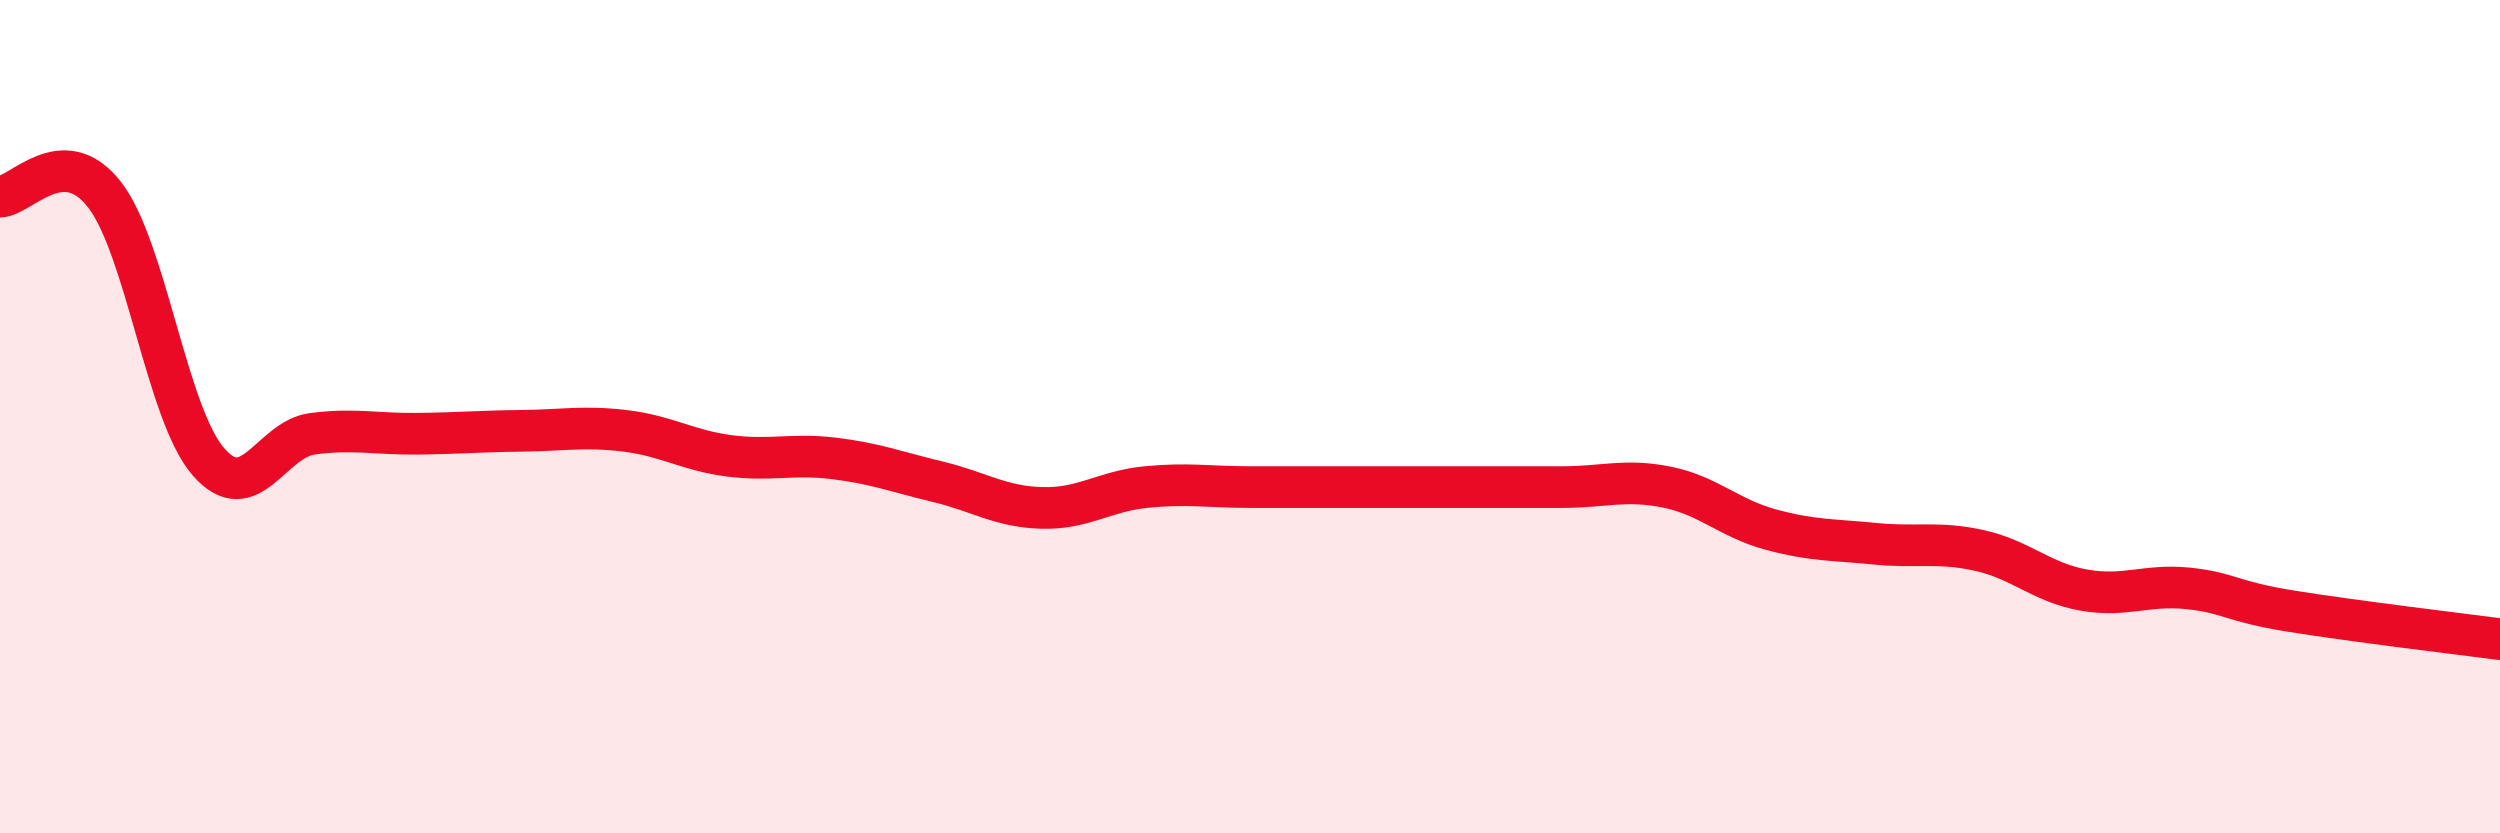 
    <svg width="60" height="20" viewBox="0 0 60 20" xmlns="http://www.w3.org/2000/svg">
      <path
        d="M 0,4.72 C 0.5,4.71 1.5,3.39 2.5,4.66 C 3.5,5.93 4,9.93 5,11.08 C 6,12.23 6.5,10.54 7.5,10.41 C 8.5,10.28 9,10.42 10,10.41 C 11,10.4 11.5,10.35 12.5,10.34 C 13.5,10.33 14,10.22 15,10.34 C 16,10.46 16.5,10.81 17.5,10.94 C 18.5,11.07 19,10.88 20,11 C 21,11.12 21.5,11.32 22.5,11.56 C 23.5,11.8 24,12.16 25,12.19 C 26,12.22 26.5,11.79 27.5,11.69 C 28.5,11.59 29,11.69 30,11.69 C 31,11.69 31.5,11.69 32.5,11.69 C 33.5,11.69 34,11.69 35,11.69 C 36,11.69 36.5,11.69 37.5,11.69 C 38.5,11.69 39,11.49 40,11.69 C 41,11.89 41.5,12.44 42.5,12.71 C 43.5,12.98 44,12.95 45,13.05 C 46,13.15 46.5,12.99 47.5,13.21 C 48.5,13.43 49,13.98 50,14.16 C 51,14.34 51.5,14.02 52.5,14.12 C 53.5,14.22 53.5,14.43 55,14.67 C 56.5,14.91 59,15.21 60,15.34L60 20L0 20Z"
        fill="#EB0A25"
        opacity="0.1"
        stroke-linecap="round"
        stroke-linejoin="round"
      />
      <path
        d="M 0,4.72 C 0.5,4.71 1.5,3.39 2.5,4.66 C 3.5,5.93 4,9.93 5,11.08 C 6,12.23 6.5,10.54 7.5,10.41 C 8.5,10.28 9,10.42 10,10.41 C 11,10.4 11.5,10.35 12.5,10.34 C 13.5,10.33 14,10.22 15,10.34 C 16,10.46 16.5,10.81 17.5,10.94 C 18.5,11.07 19,10.88 20,11 C 21,11.12 21.5,11.32 22.5,11.56 C 23.5,11.8 24,12.16 25,12.19 C 26,12.22 26.5,11.79 27.5,11.69 C 28.5,11.59 29,11.69 30,11.69 C 31,11.69 31.5,11.69 32.5,11.69 C 33.5,11.69 34,11.69 35,11.69 C 36,11.69 36.5,11.69 37.5,11.69 C 38.5,11.69 39,11.49 40,11.69 C 41,11.89 41.5,12.44 42.5,12.71 C 43.5,12.98 44,12.95 45,13.05 C 46,13.15 46.5,12.99 47.5,13.21 C 48.5,13.43 49,13.98 50,14.16 C 51,14.34 51.5,14.02 52.5,14.12 C 53.5,14.22 53.5,14.43 55,14.67 C 56.5,14.91 59,15.21 60,15.34"
        stroke="#EB0A25"
        stroke-width="1"
        fill="none"
        stroke-linecap="round"
        stroke-linejoin="round"
      />
    </svg>
  